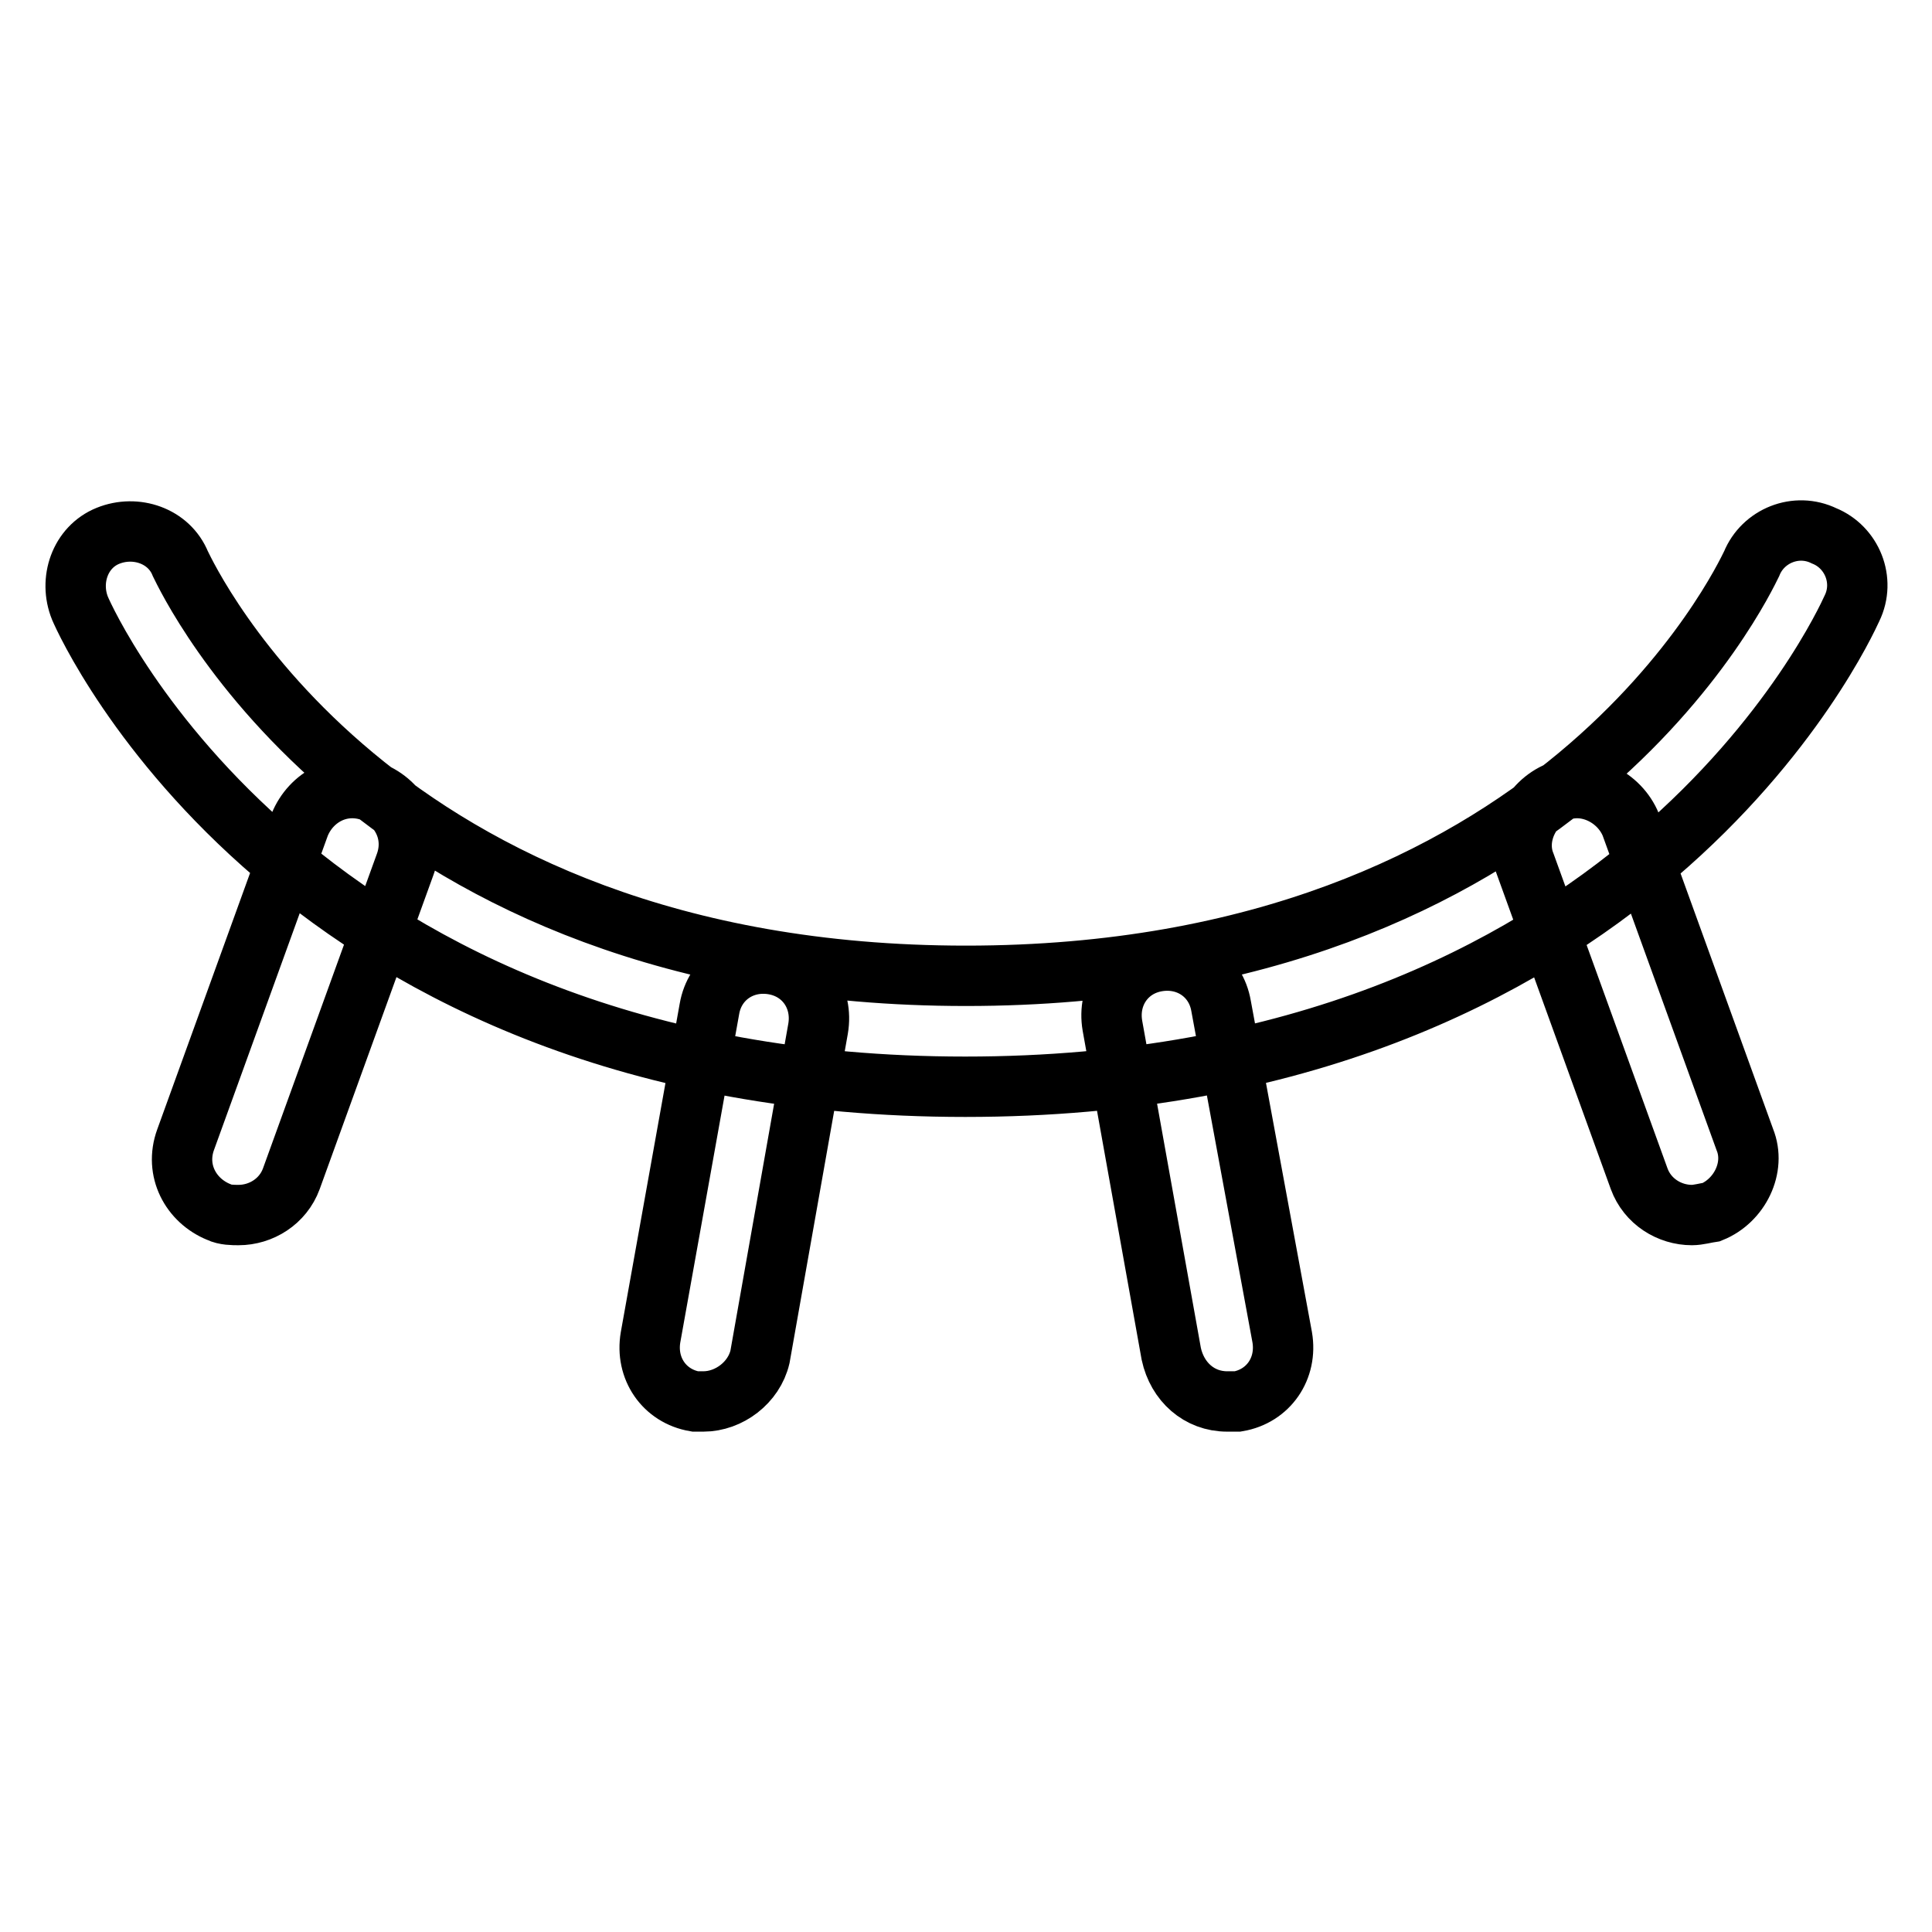 <?xml version="1.0" encoding="utf-8"?>
<!-- Svg Vector Icons : http://www.onlinewebfonts.com/icon -->
<!DOCTYPE svg PUBLIC "-//W3C//DTD SVG 1.1//EN" "http://www.w3.org/Graphics/SVG/1.1/DTD/svg11.dtd">
<svg version="1.1" xmlns="http://www.w3.org/2000/svg" xmlns:xlink="http://www.w3.org/1999/xlink" x="0px" y="0px" viewBox="0 0 256 256" enable-background="new 0 0 256 256" xml:space="preserve">
<g> <path stroke-width="8" fill-opacity="0" stroke="#000000"  d="M31.6,161c-0.7,0-1.8,0-2.6-0.4c-3.7-1.5-5.9-5.5-4.4-9.6l15.1-41.7c1.5-3.7,5.5-5.9,9.6-4.4 c3.7,1.5,5.9,5.5,4.4,9.6l-15.1,41.7C37.5,159.2,34.6,161,31.6,161z M93.2,185.7h-1.1c-4.1-0.7-6.6-4.4-5.9-8.5l7.8-43.5 c0.7-4.1,4.4-6.6,8.5-5.9c4.1,0.7,6.6,4.4,5.9,8.5l-7.7,43.5C99.9,183.2,96.6,185.7,93.2,185.7z M162.6,185.7 c-3.7,0-6.6-2.6-7.4-6.3l-7.8-43.5c-0.7-4.1,1.8-7.8,5.9-8.5c4.1-0.7,7.8,1.8,8.5,5.9l8.1,43.9c0.7,4.1-1.8,7.8-5.9,8.5H162.6z  M224.2,161c-3,0-5.9-1.8-7-4.8l-15.1-41.7c-1.5-3.7,0.7-8.1,4.4-9.6c3.7-1.5,8.1,0.7,9.6,4.4l15.1,41.7c1.5,3.7-0.7,8.1-4.4,9.6 C226.1,160.7,225,161,224.2,161z M127.9,144C39.4,144,11.7,83.2,10.6,80.6c-1.5-3.7,0-8.1,3.7-9.6c3.7-1.5,8.1,0,9.6,3.7 c1.1,2.2,25.5,54.6,104.1,54.6c78.6,0,103-52.4,104.1-54.6c1.5-3.7,5.9-5.5,9.6-3.7c3.7,1.5,5.5,5.9,3.7,9.6 C244.2,83.2,216.5,144,127.9,144z"/></g>
</svg>